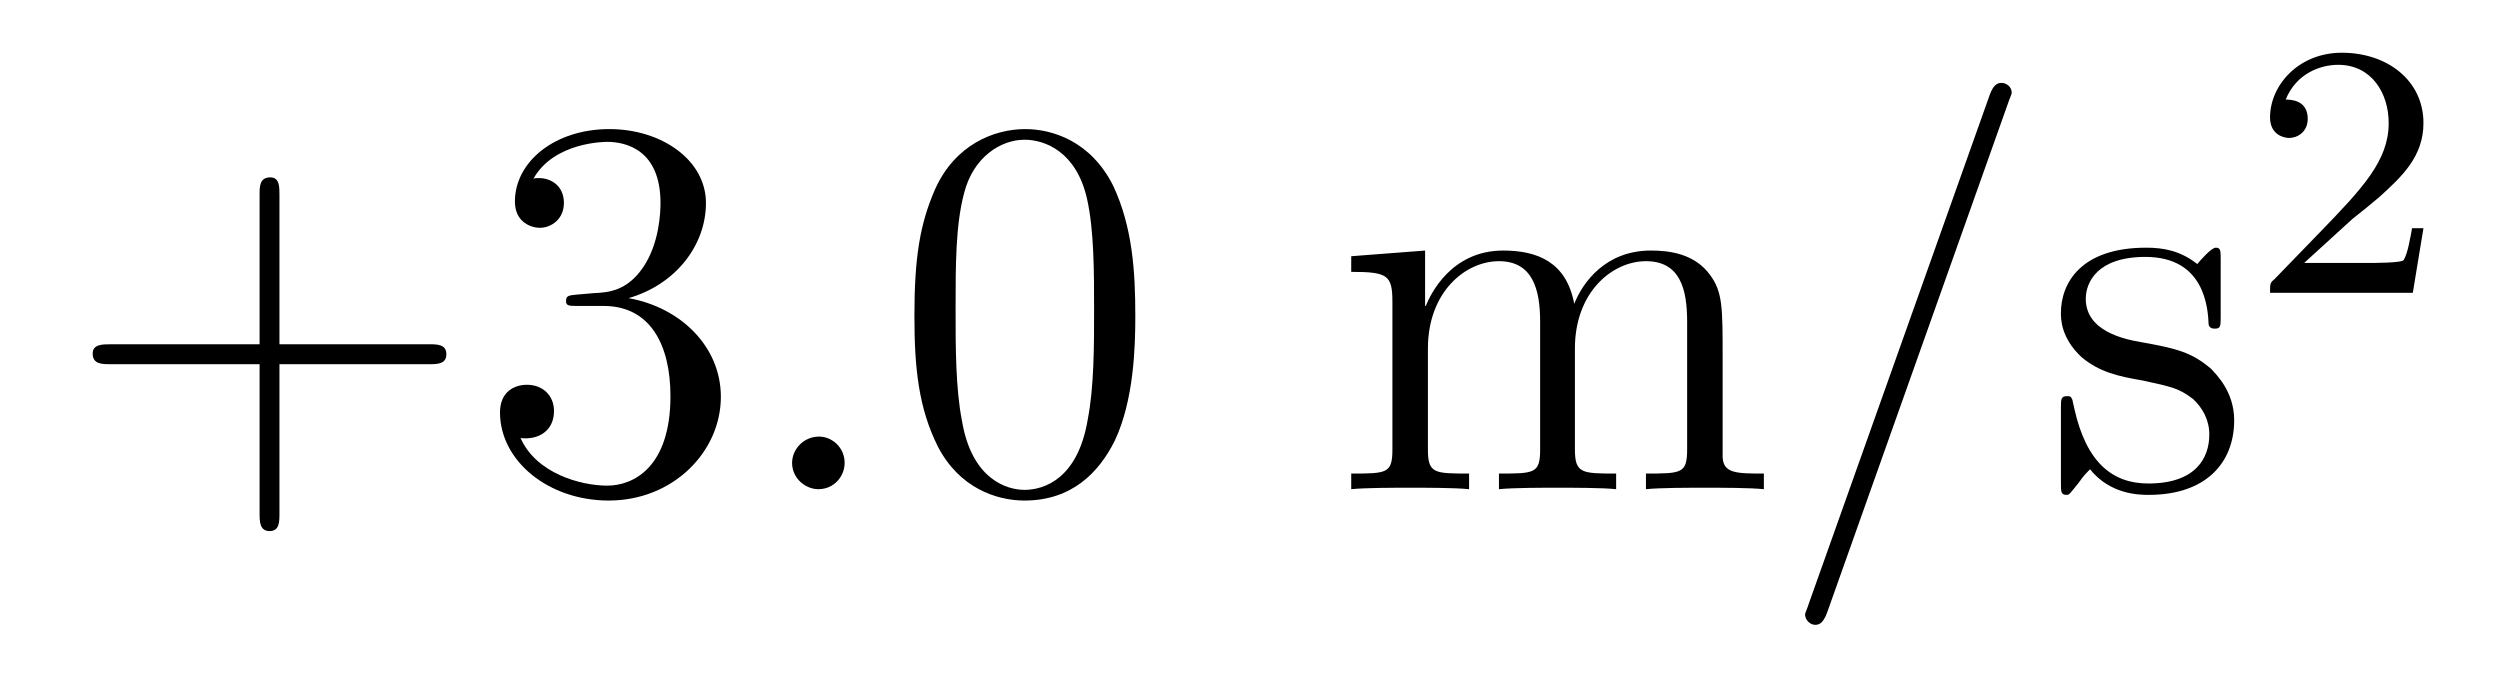 <?xml version='1.0'?>
<!-- This file was generated by dvisvgm 1.9.2 -->
<svg height='15pt' version='1.1' viewBox='0 -15 55 15' width='55pt' xmlns='http://www.w3.org/2000/svg' xmlns:xlink='http://www.w3.org/1999/xlink'>
<g id='page1'>
<g transform='matrix(1 0 0 1 -127 650)'>
<path d='M133.148 -656.988H136.445C136.617 -656.988 136.82 -656.988 136.82 -657.207S136.617 -657.426 136.445 -657.426H133.148V-660.723C133.148 -660.894 133.148 -661.098 132.945 -661.098C132.711 -661.098 132.711 -660.894 132.711 -660.723V-657.426H129.43C129.258 -657.426 129.039 -657.426 129.039 -657.223C129.039 -656.988 129.242 -656.988 129.43 -656.988H132.711V-653.707C132.711 -653.535 132.711 -653.316 132.93 -653.316C133.148 -653.316 133.148 -653.52 133.148 -653.707V-656.988ZM139.703 -658.52C139.5 -658.504 139.453 -658.488 139.453 -658.379C139.453 -658.269 139.516 -658.269 139.734 -658.269H140.281C141.297 -658.269 141.75 -657.426 141.75 -656.285C141.75 -654.723 140.937 -654.316 140.359 -654.316C139.781 -654.316 138.797 -654.582 138.453 -655.363C138.844 -655.316 139.188 -655.52 139.188 -655.957C139.188 -656.301 138.938 -656.535 138.594 -656.535C138.312 -656.535 138 -656.379 138 -655.926C138 -654.863 139.062 -653.988 140.391 -653.988C141.813 -653.988 142.859 -655.066 142.859 -656.27C142.859 -657.379 141.969 -658.238 140.828 -658.441C141.859 -658.738 142.531 -659.598 142.531 -660.535C142.531 -661.473 141.563 -662.16 140.406 -662.16C139.203 -662.16 138.328 -661.441 138.328 -660.566C138.328 -660.098 138.703 -659.988 138.875 -659.988C139.125 -659.988 139.406 -660.176 139.406 -660.535C139.406 -660.91 139.125 -661.082 138.859 -661.082C138.797 -661.082 138.766 -661.082 138.734 -661.066C139.188 -661.879 140.313 -661.879 140.359 -661.879C140.766 -661.879 141.531 -661.707 141.531 -660.535C141.531 -660.301 141.5 -659.645 141.156 -659.129C140.797 -658.598 140.391 -658.566 140.063 -658.551L139.703 -658.52ZM143.394 -654.238' fill-rule='evenodd'/>
<path d='M145.582 -654.816C145.582 -655.16 145.301 -655.395 145.02 -655.395C144.676 -655.395 144.426 -655.113 144.426 -654.816C144.426 -654.473 144.723 -654.238 145.004 -654.238C145.348 -654.238 145.582 -654.519 145.582 -654.816ZM146.633 -654.238' fill-rule='evenodd'/>
<path d='M151.977 -658.051C151.977 -659.035 151.914 -660.004 151.492 -660.91C150.992 -661.91 150.133 -662.16 149.555 -662.16C148.867 -662.16 148.008 -661.816 147.57 -660.832C147.242 -660.082 147.117 -659.348 147.117 -658.051C147.117 -656.895 147.211 -656.019 147.633 -655.176C148.102 -654.27 148.914 -653.988 149.539 -653.988C150.586 -653.988 151.18 -654.613 151.523 -655.301C151.945 -656.191 151.977 -657.363 151.977 -658.051ZM149.539 -654.223C149.164 -654.223 148.383 -654.441 148.164 -655.738C148.023 -656.457 148.023 -657.363 148.023 -658.191C148.023 -659.176 148.023 -660.051 148.211 -660.754C148.414 -661.551 149.023 -661.926 149.539 -661.926C149.992 -661.926 150.68 -661.66 150.914 -660.629C151.07 -659.941 151.07 -659.004 151.07 -658.191C151.07 -657.395 151.07 -656.488 150.93 -655.77C150.711 -654.457 149.961 -654.223 149.539 -654.223ZM152.512 -654.238' fill-rule='evenodd'/>
<path d='M164.898 -657.129C164.898 -658.238 164.898 -658.582 164.617 -658.957C164.273 -659.426 163.711 -659.488 163.32 -659.488C162.32 -659.488 161.82 -658.785 161.633 -658.316C161.461 -659.238 160.82 -659.488 160.07 -659.488C158.914 -659.488 158.461 -658.504 158.367 -658.269H158.352V-659.488L156.727 -659.363V-659.019C157.539 -659.019 157.633 -658.941 157.633 -658.348V-655.113C157.633 -654.582 157.508 -654.582 156.727 -654.582V-654.238C157.039 -654.27 157.68 -654.27 158.023 -654.27S159.008 -654.27 159.32 -654.238V-654.582C158.555 -654.582 158.414 -654.582 158.414 -655.113V-657.332C158.414 -658.582 159.242 -659.254 159.977 -659.254S160.883 -658.644 160.883 -657.926V-655.113C160.883 -654.582 160.758 -654.582 159.977 -654.582V-654.238C160.289 -654.27 160.93 -654.27 161.258 -654.27C161.602 -654.27 162.258 -654.27 162.555 -654.238V-654.582C161.805 -654.582 161.648 -654.582 161.648 -655.113V-657.332C161.648 -658.582 162.477 -659.254 163.211 -659.254C163.961 -659.254 164.117 -658.644 164.117 -657.926V-655.113C164.117 -654.582 163.992 -654.582 163.211 -654.582V-654.238C163.523 -654.27 164.164 -654.27 164.508 -654.27C164.852 -654.27 165.492 -654.27 165.805 -654.238V-654.582C165.211 -654.582 164.914 -654.582 164.898 -654.941V-657.129ZM166.07 -654.238' fill-rule='evenodd'/>
<path d='M171.18 -662.738C171.18 -662.754 171.258 -662.926 171.258 -662.957C171.258 -663.098 171.133 -663.176 171.039 -663.176C170.977 -663.176 170.867 -663.176 170.773 -662.91L166.789 -651.707C166.789 -651.691 166.711 -651.504 166.711 -651.488C166.711 -651.348 166.836 -651.254 166.93 -651.254C167.008 -651.254 167.102 -651.27 167.195 -651.519L171.18 -662.738ZM171.949 -654.238' fill-rule='evenodd'/>
<path d='M175.855 -659.285C175.855 -659.488 175.855 -659.551 175.746 -659.551C175.652 -659.551 175.418 -659.285 175.34 -659.191C174.965 -659.488 174.59 -659.551 174.215 -659.551C172.777 -659.551 172.34 -658.77 172.34 -658.113C172.34 -657.988 172.34 -657.566 172.793 -657.144C173.184 -656.816 173.59 -656.723 174.137 -656.629C174.793 -656.488 174.934 -656.457 175.246 -656.223C175.449 -656.035 175.605 -655.77 175.605 -655.441C175.605 -654.926 175.309 -654.363 174.262 -654.363C173.481 -654.363 172.902 -654.816 172.637 -656.004C172.59 -656.223 172.59 -656.223 172.574 -656.238C172.559 -656.285 172.512 -656.285 172.48 -656.285C172.34 -656.285 172.34 -656.223 172.34 -656.019V-654.395C172.34 -654.176 172.34 -654.113 172.465 -654.113C172.527 -654.113 172.527 -654.129 172.731 -654.379C172.793 -654.457 172.793 -654.488 172.98 -654.676C173.434 -654.113 174.074 -654.113 174.277 -654.113C175.527 -654.113 176.152 -654.816 176.152 -655.754C176.152 -656.394 175.746 -656.769 175.652 -656.879C175.215 -657.254 174.887 -657.332 174.105 -657.473C173.746 -657.535 172.887 -657.707 172.887 -658.426C172.887 -658.785 173.137 -659.348 174.199 -659.348C175.496 -659.348 175.574 -658.238 175.59 -657.863C175.605 -657.77 175.699 -657.77 175.731 -657.77C175.855 -657.77 175.855 -657.832 175.855 -658.035V-659.285ZM176.508 -654.238' fill-rule='evenodd'/>
<path d='M178.754 -660.184C178.895 -660.293 179.223 -660.559 179.348 -660.668C179.848 -661.121 180.316 -661.559 180.316 -662.293C180.316 -663.231 179.52 -663.84 178.52 -663.84C177.566 -663.84 176.941 -663.121 176.941 -662.418C176.941 -662.027 177.254 -661.965 177.363 -661.965C177.535 -661.965 177.77 -662.09 177.77 -662.387C177.77 -662.809 177.379 -662.809 177.285 -662.809C177.519 -663.387 178.051 -663.574 178.441 -663.574C179.176 -663.574 179.551 -662.949 179.551 -662.293C179.551 -661.465 178.973 -660.855 178.035 -659.887L177.035 -658.855C176.941 -658.777 176.941 -658.762 176.941 -658.559H180.082L180.316 -659.98H180.066C180.035 -659.824 179.973 -659.418 179.879 -659.277C179.832 -659.215 179.223 -659.215 179.098 -659.215H177.691L178.754 -660.184ZM180.719 -658.559' fill-rule='evenodd'/>
</g>
</g>
</svg>
